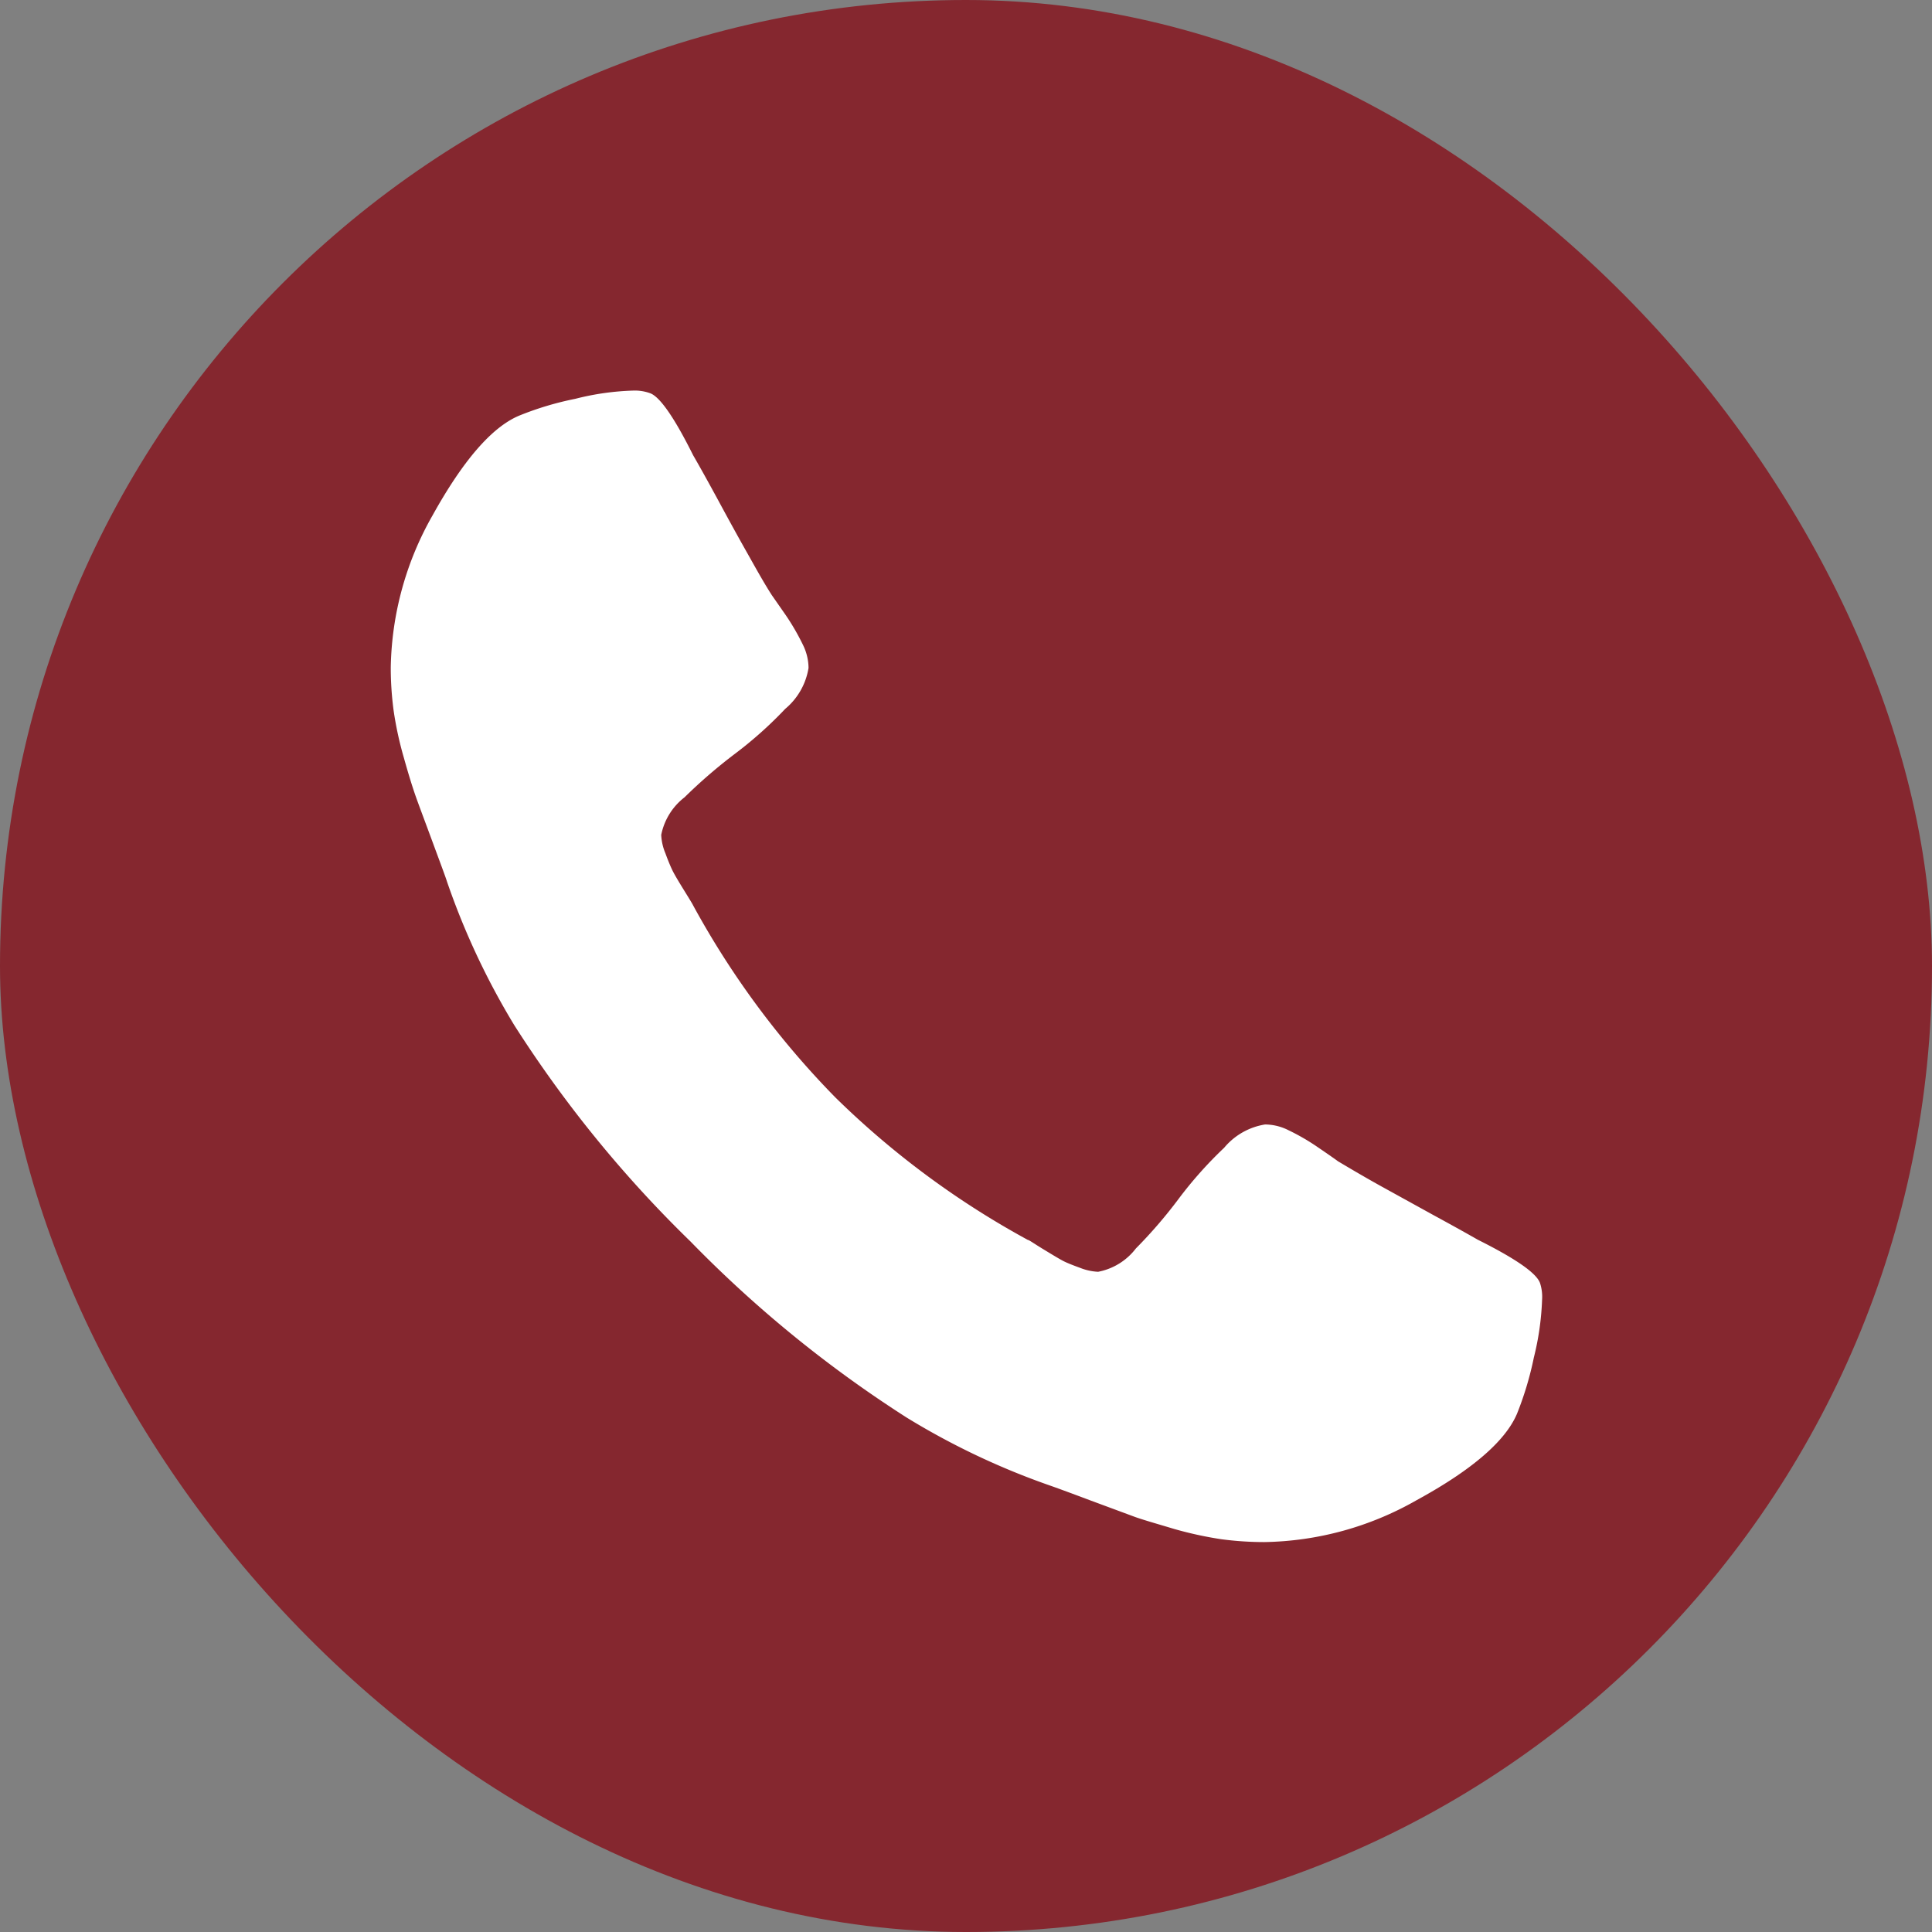 <svg id="Layer_1" data-name="Layer 1" xmlns="http://www.w3.org/2000/svg" viewBox="0 0 115.15 115.15"><rect x="0" y="0" width="115.15" height="115.15" fill="#808080" stroke="none"/><defs><style>.cls-1{fill:#85272f;}.cls-2{fill:#fff;}</style></defs><rect class="cls-1" width="115.15" height="115.15" rx="57.57"/><path class="cls-2" d="M91.91,77.47a16.51,16.51,0,0,1-.49,3.44,19.57,19.57,0,0,1-1,3.34c-.68,1.62-2.66,3.35-6,5.17a18.87,18.87,0,0,1-9.07,2.49,19.54,19.54,0,0,1-2.56-.17,22.48,22.48,0,0,1-2.8-.61c-1-.3-1.81-.53-2.32-.71l-2.7-1c-1.3-.49-2.1-.78-2.39-.88a44.18,44.18,0,0,1-8.54-4.05A72.46,72.46,0,0,1,41.16,74a71.76,71.76,0,0,1-10.51-12.9,44.08,44.08,0,0,1-4-8.53c-.09-.29-.39-1.09-.87-2.39s-.82-2.2-1-2.71-.42-1.27-.71-2.31a20.92,20.92,0,0,1-.61-2.81,19.42,19.42,0,0,1-.17-2.56,18.9,18.9,0,0,1,2.49-9.07c1.82-3.28,3.54-5.27,5.17-5.95a18.54,18.54,0,0,1,3.34-1,15.78,15.78,0,0,1,3.44-.49,2.67,2.67,0,0,1,1,.15c.58.19,1.45,1.43,2.58,3.7q.54.93,1.47,2.64c.61,1.13,1.18,2.17,1.7,3.09s1,1.8,1.52,2.61l.85,1.22a14,14,0,0,1,1,1.73,3.16,3.16,0,0,1,.34,1.39,4,4,0,0,1-1.39,2.44,24,24,0,0,1-3,2.68,30.75,30.75,0,0,0-3,2.59,3.76,3.76,0,0,0-1.39,2.24,3.18,3.18,0,0,0,.25,1.1c.16.44.3.77.41,1s.34.62.68,1.17.53.86.56.93a51.54,51.54,0,0,0,8.49,11.46,51.51,51.51,0,0,0,11.46,8.48c.07,0,.37.22.93.56s.94.57,1.17.69.56.25,1,.41a3.32,3.32,0,0,0,1.09.24,3.7,3.7,0,0,0,2.25-1.39,28.24,28.24,0,0,0,2.58-3,24.19,24.19,0,0,1,2.68-3,4,4,0,0,1,2.44-1.39,3.13,3.13,0,0,1,1.39.34,12.88,12.88,0,0,1,1.73,1c.69.47,1.09.75,1.22.85.82.49,1.69,1,2.61,1.51l3.1,1.71c1.14.62,2,1.1,2.63,1.46,2.28,1.14,3.51,2,3.71,2.59A2.64,2.64,0,0,1,91.91,77.47Z"/></svg>